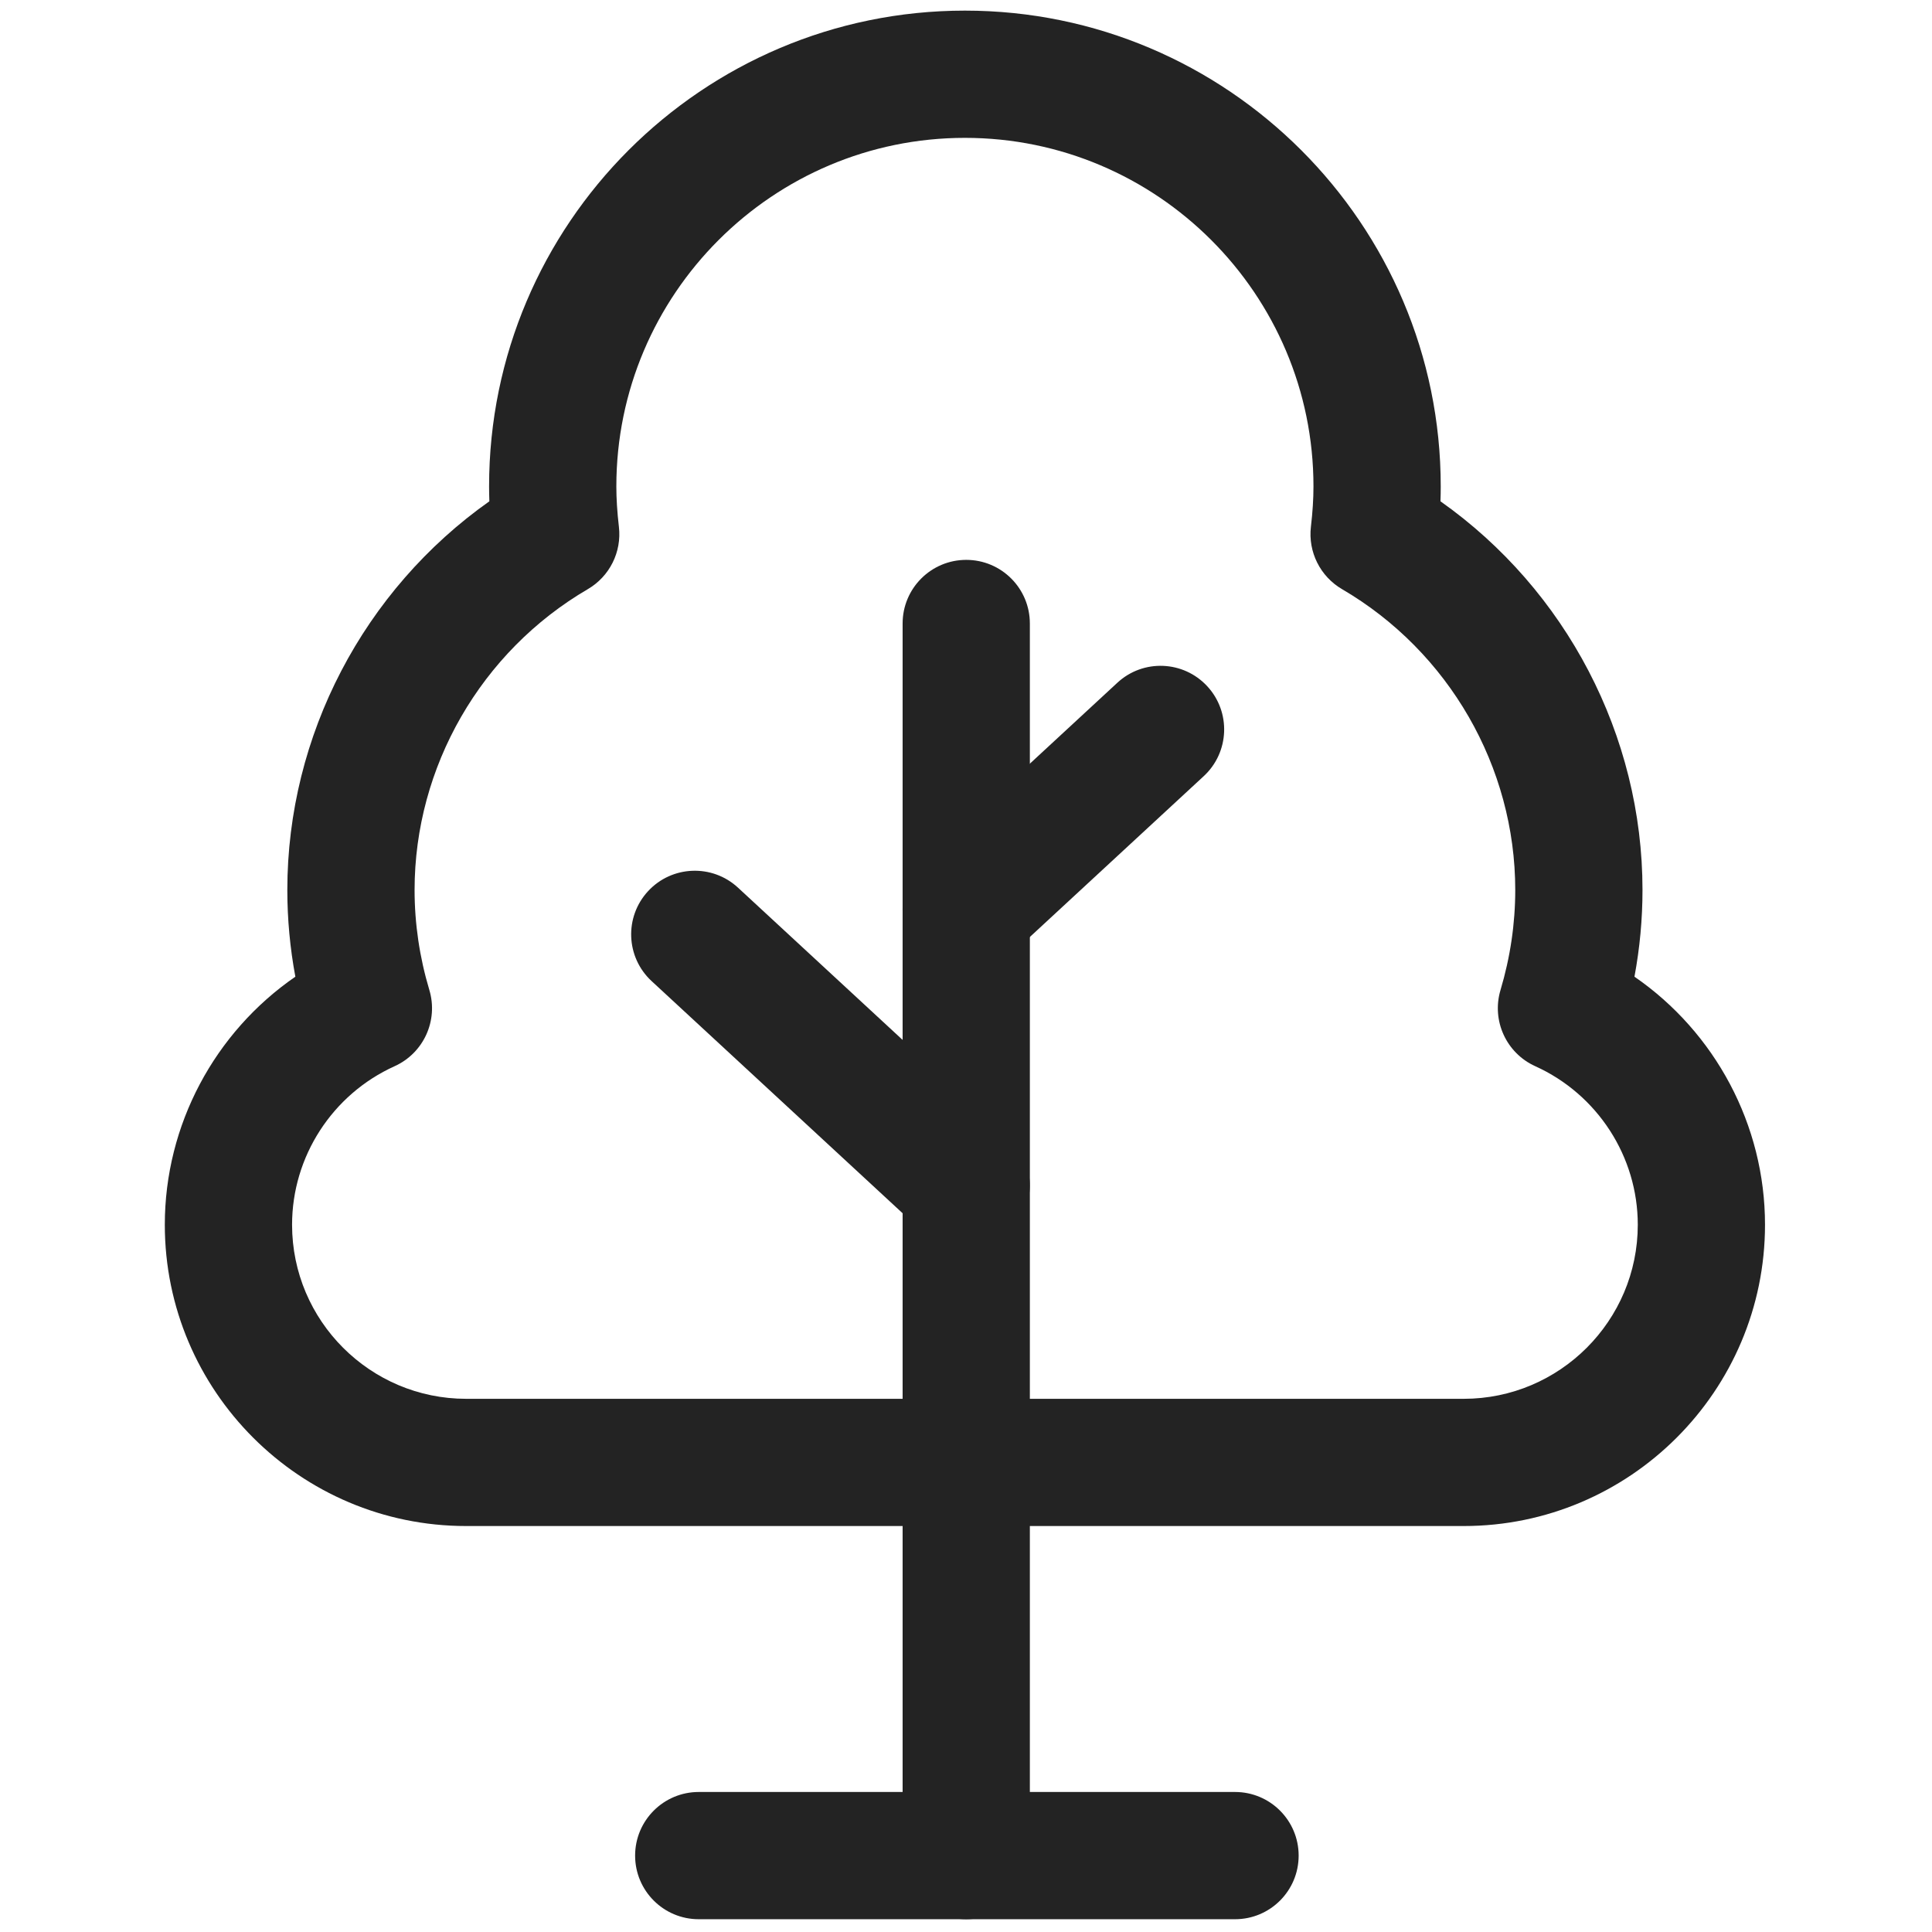 <svg xmlns="http://www.w3.org/2000/svg" xmlns:xlink="http://www.w3.org/1999/xlink" version="1.1" width="256" height="256" viewBox="0 0 256 256" xml:space="preserve">

<defs>
</defs>
<g style="stroke: none; stroke-width: 0; stroke-dasharray: none; stroke-linecap: butt; stroke-linejoin: miter; stroke-miterlimit: 10; fill: none; fill-rule: nonzero; opacity: 1;" transform="translate(1.407 1.407) scale(2.81 2.81)" >
	<path d="M 45.062 90 c -1.657 0 -3 -1.343 -3 -3 V 28.9 c 0 -1.657 1.343 -3 3 -3 c 1.657 0 3 1.343 3 3 V 87 C 48.062 88.657 46.719 90 45.062 90 z" style="stroke: none; stroke-width: 1; stroke-dasharray: none; stroke-linecap: butt; stroke-linejoin: miter; stroke-miterlimit: 10; fill: #232323; fill-rule: nonzero; opacity: 1;" transform=" matrix(1 0 0 1 0 0) " stroke-linecap="round" />
	<path d="M 45.062 45.372 c -0.807 0 -1.612 -0.324 -2.203 -0.963 c -1.125 -1.216 -1.051 -3.114 0.165 -4.239 l 9.164 -8.476 c 1.217 -1.127 3.114 -1.051 4.239 0.165 c 1.125 1.216 1.051 3.114 -0.165 4.239 l -9.164 8.476 C 46.521 45.108 45.791 45.372 45.062 45.372 z" style="stroke: none; stroke-width: 1; stroke-dasharray: none; stroke-linecap: butt; stroke-linejoin: miter; stroke-miterlimit: 10; fill: #232323; fill-rule: nonzero; opacity: 1;" transform=" matrix(1 0 0 1 0 0) " stroke-linecap="round" />
	<path d="M 45.061 58.397 c -0.729 0 -1.459 -0.264 -2.037 -0.798 L 30.225 45.762 c -1.216 -1.125 -1.291 -3.023 -0.166 -4.24 c 1.126 -1.217 3.024 -1.29 4.24 -0.166 l 12.799 11.838 c 1.216 1.125 1.29 3.022 0.165 4.239 C 46.673 58.073 45.868 58.397 45.061 58.397 z" style="stroke: none; stroke-width: 1; stroke-dasharray: none; stroke-linecap: butt; stroke-linejoin: miter; stroke-miterlimit: 10; fill: #232323; fill-rule: nonzero; opacity: 1;" transform=" matrix(1 0 0 1 0 0) " stroke-linecap="round" />
	<path d="M 57.737 90 H 32.448 c -1.657 0 -3 -1.343 -3 -3 s 1.343 -3 3 -3 h 25.289 c 1.657 0 3 1.343 3 3 S 59.395 90 57.737 90 z" style="stroke: none; stroke-width: 1; stroke-dasharray: none; stroke-linecap: butt; stroke-linejoin: miter; stroke-miterlimit: 10; fill: #232323; fill-rule: nonzero; opacity: 1;" transform=" matrix(1 0 0 1 0 0) " stroke-linecap="round" />
	<path d="M 68.521 71.459 H 21.479 c -7.834 0 -14.208 -6.374 -14.208 -14.208 c 0 -4.711 2.352 -9.074 6.156 -11.696 c -0.252 -1.352 -0.379 -2.72 -0.379 -4.089 c 0 -7.289 3.607 -14.147 9.527 -18.328 c -0.008 -0.237 -0.013 -0.471 -0.013 -0.701 C 22.563 10.065 32.628 0 45 0 c 12.371 0 22.437 10.065 22.437 22.437 c 0 0.231 -0.004 0.464 -0.013 0.701 c 5.92 4.18 9.527 11.039 9.527 18.328 c 0 1.37 -0.127 2.738 -0.379 4.089 c 3.804 2.622 6.156 6.986 6.156 11.696 C 82.729 65.085 76.354 71.459 68.521 71.459 z M 45 6 c -9.063 0 -16.437 7.374 -16.437 16.437 c 0 0.58 0.04 1.204 0.121 1.908 c 0.137 1.183 -0.438 2.334 -1.466 2.935 c -5.039 2.944 -8.169 8.38 -8.169 14.186 c 0 1.587 0.234 3.174 0.696 4.716 c 0.431 1.439 -0.269 2.975 -1.638 3.594 c -2.938 1.328 -4.835 4.263 -4.835 7.476 c 0 4.526 3.682 8.208 8.208 8.208 h 47.041 c 4.526 0 8.208 -3.682 8.208 -8.208 c 0 -3.213 -1.897 -6.146 -4.835 -7.476 c -1.368 -0.619 -2.068 -2.154 -1.638 -3.593 c 0.461 -1.544 0.695 -3.131 0.695 -4.717 c 0 -5.806 -3.13 -11.242 -8.169 -14.186 c -1.028 -0.601 -1.604 -1.753 -1.467 -2.937 c 0.082 -0.699 0.121 -1.322 0.121 -1.906 C 61.437 13.374 54.063 6 45 6 z" style="stroke: none; stroke-width: 1; stroke-dasharray: none; stroke-linecap: butt; stroke-linejoin: miter; stroke-miterlimit: 10; fill: #232323; fill-rule: nonzero; opacity: 1;" transform=" matrix(1 0 0 1 0 0) " stroke-linecap="round" />
</g>
</svg>
